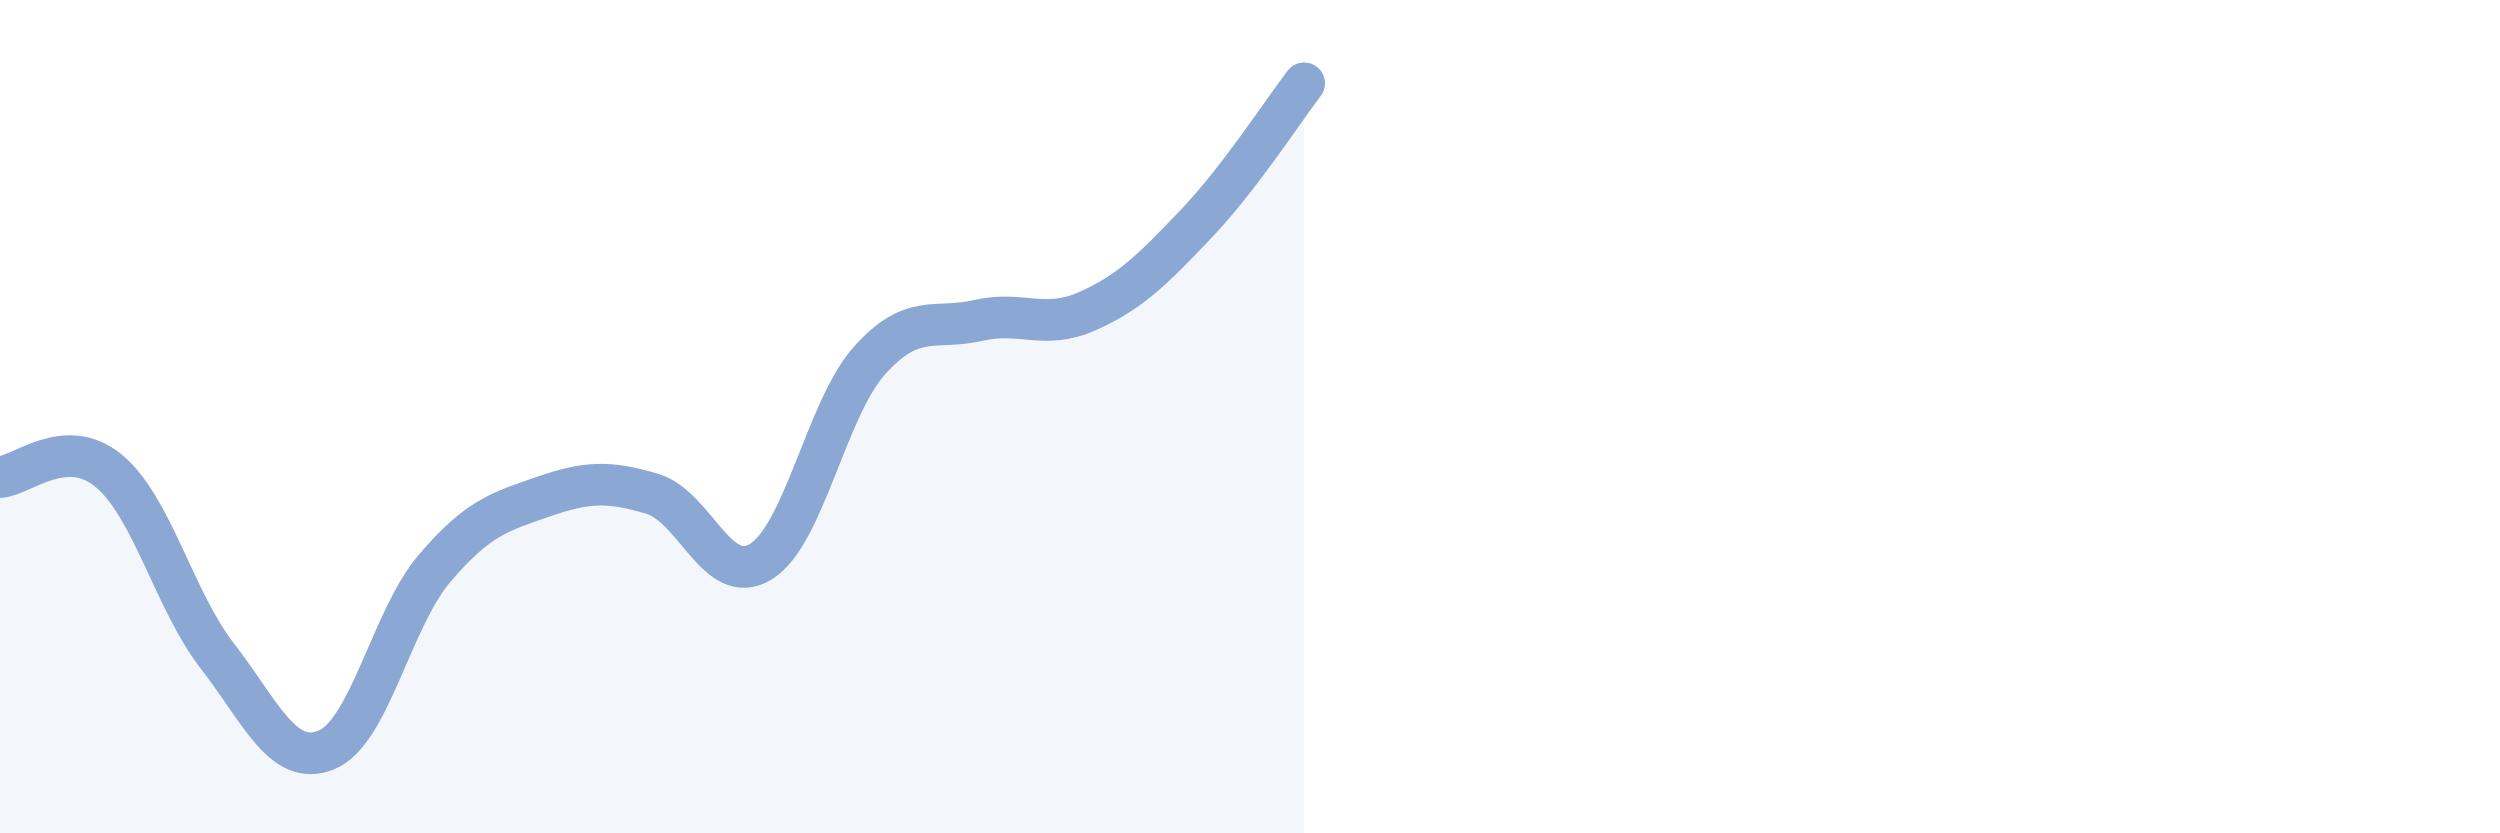 
    <svg width="60" height="20" viewBox="0 0 60 20" xmlns="http://www.w3.org/2000/svg">
      <path
        d="M 0,11.45 C 0.52,11.42 1.57,10.44 2.61,11.3 C 3.65,12.16 4.18,14.41 5.22,15.75 C 6.26,17.09 6.79,18.42 7.83,18 C 8.87,17.58 9.39,14.86 10.43,13.64 C 11.47,12.42 12,12.28 13.04,11.92 C 14.08,11.56 14.61,11.54 15.65,11.85 C 16.69,12.16 17.22,14.12 18.26,13.48 C 19.3,12.84 19.83,9.81 20.87,8.65 C 21.91,7.49 22.44,7.93 23.48,7.69 C 24.52,7.45 25.05,7.93 26.09,7.47 C 27.13,7.01 27.66,6.47 28.7,5.38 C 29.74,4.29 30.78,2.68 31.3,2L31.3 20L0 20Z"
        fill="#8ba7d3"
        opacity="0.1"
        stroke-linecap="round"
        stroke-linejoin="round"
      />
      <path
        d="M 0,11.45 C 0.52,11.42 1.57,10.44 2.61,11.3 C 3.65,12.16 4.18,14.41 5.22,15.75 C 6.26,17.09 6.79,18.42 7.83,18 C 8.87,17.58 9.39,14.86 10.43,13.64 C 11.47,12.42 12,12.28 13.04,11.92 C 14.08,11.56 14.61,11.54 15.65,11.85 C 16.69,12.16 17.22,14.12 18.26,13.48 C 19.3,12.84 19.83,9.81 20.87,8.65 C 21.91,7.49 22.44,7.93 23.48,7.69 C 24.52,7.45 25.05,7.93 26.09,7.47 C 27.13,7.01 27.66,6.47 28.7,5.38 C 29.74,4.29 30.78,2.68 31.3,2"
        stroke="#8ba7d3"
        stroke-width="1"
        fill="none"
        stroke-linecap="round"
        stroke-linejoin="round"
      />
    </svg>
  
